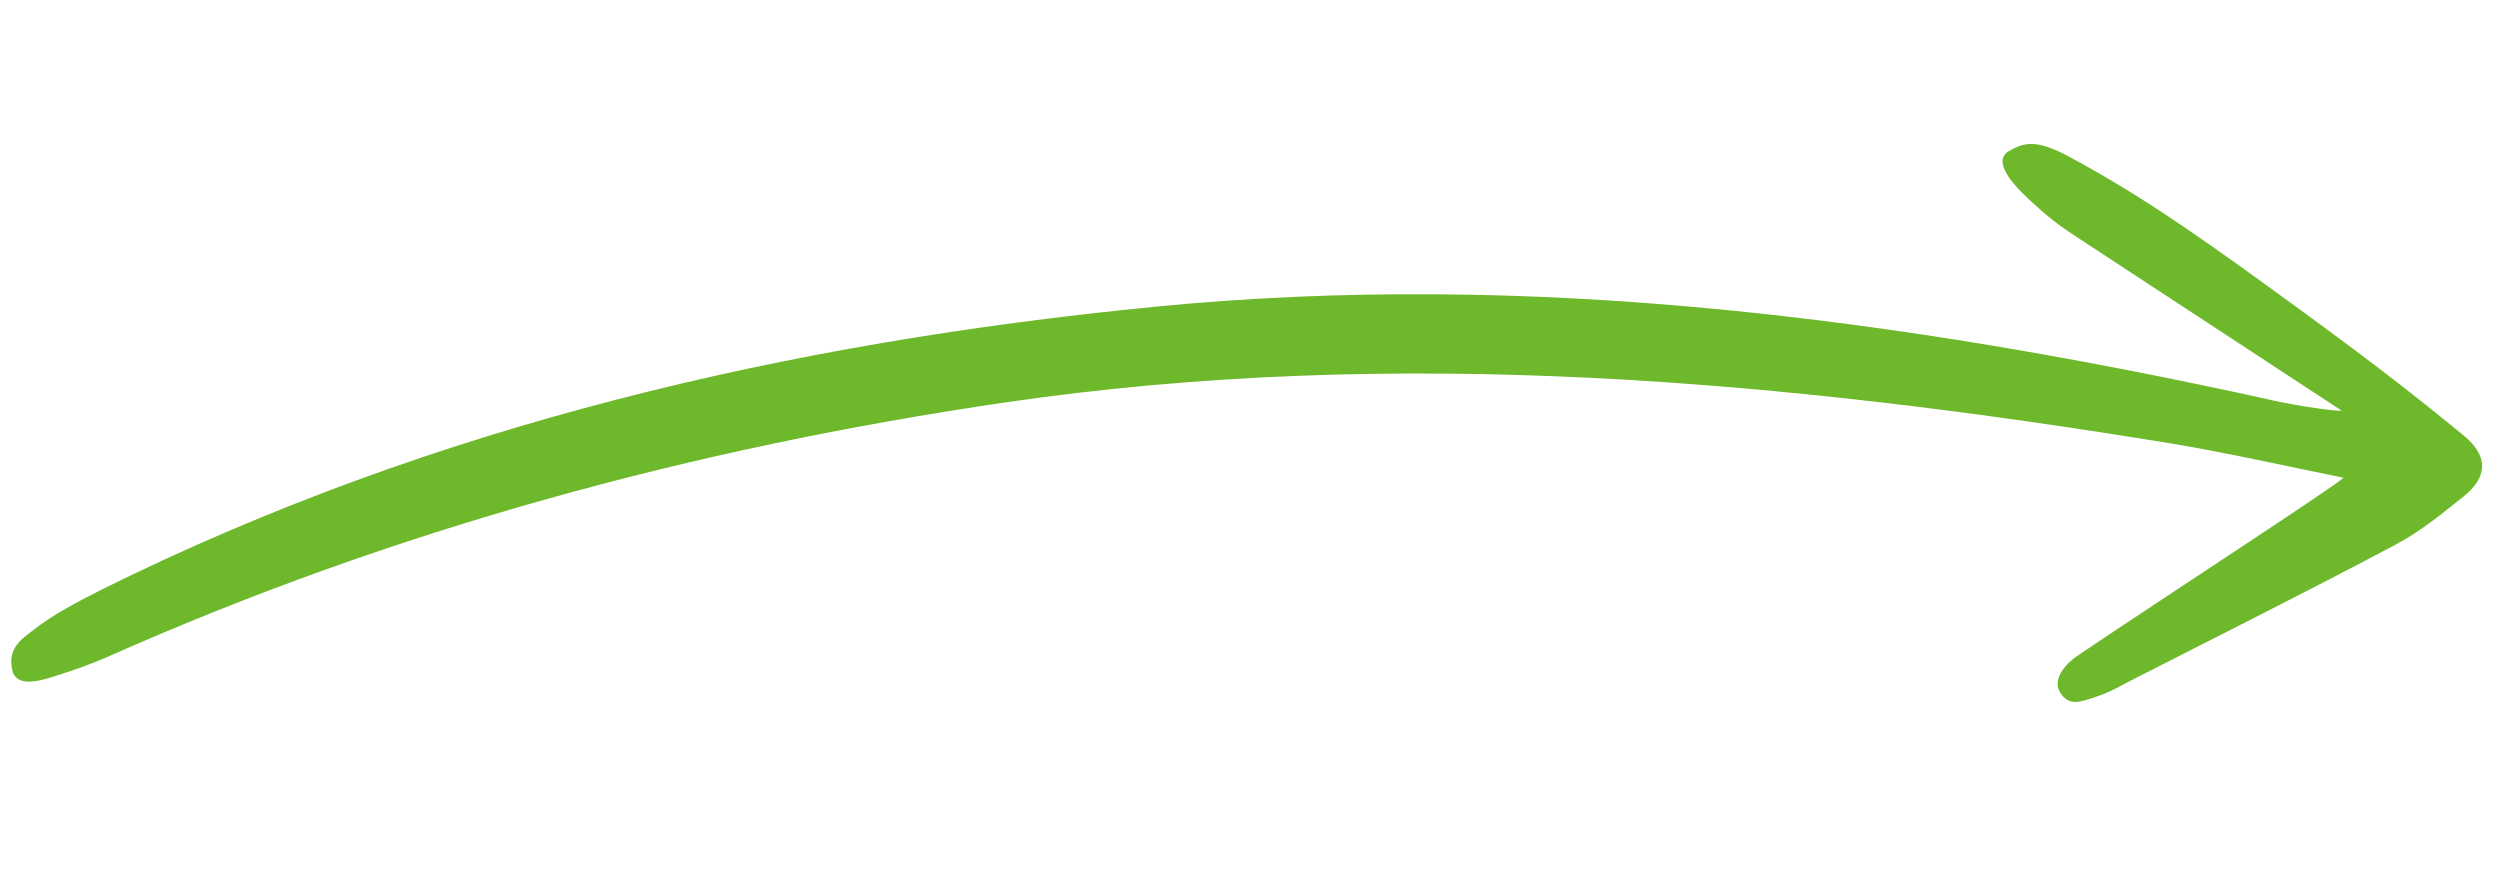<svg width="51" height="18" viewBox="0 0 51 18" fill="none" xmlns="http://www.w3.org/2000/svg">
<g id="Frame 120">
<path id="Curved" d="M47.771 8.378C45.962 7.189 44.222 6.055 42.487 4.915C42.14 4.689 41.896 4.53 41.508 4.175C41.217 3.915 40.611 3.35 40.956 3.097C41.264 2.917 41.504 2.829 42.146 3.163C43.797 4.034 45.306 5.143 46.809 6.236C48.136 7.201 49.133 7.958 50.256 8.882C50.781 9.313 50.742 9.741 50.252 10.132C49.813 10.482 49.368 10.849 48.87 11.11C47.083 12.06 45.277 12.96 43.472 13.882C43.248 13.998 43.081 14.102 42.795 14.202C42.448 14.32 42.202 14.425 42.023 14.118C41.849 13.828 42.194 13.496 42.4 13.364C44.1 12.217 47.647 9.912 47.808 9.746C46.594 9.5 45.475 9.246 44.34 9.055C36.431 7.76 28.497 7.039 20.49 8.212C14.152 9.141 8.033 10.803 2.176 13.408C1.829 13.56 1.465 13.684 1.112 13.796C0.635 13.955 0.359 13.954 0.26 13.713C0.135 13.236 0.43 13.046 0.653 12.874C1.093 12.524 1.612 12.262 2.115 12.007C8.879 8.662 16.096 6.989 23.564 6.257C31.228 5.506 38.744 6.497 46.202 8.131C46.592 8.233 47.58 8.392 47.771 8.378Z" fill="#6EB82B"/>
</g>
</svg>

